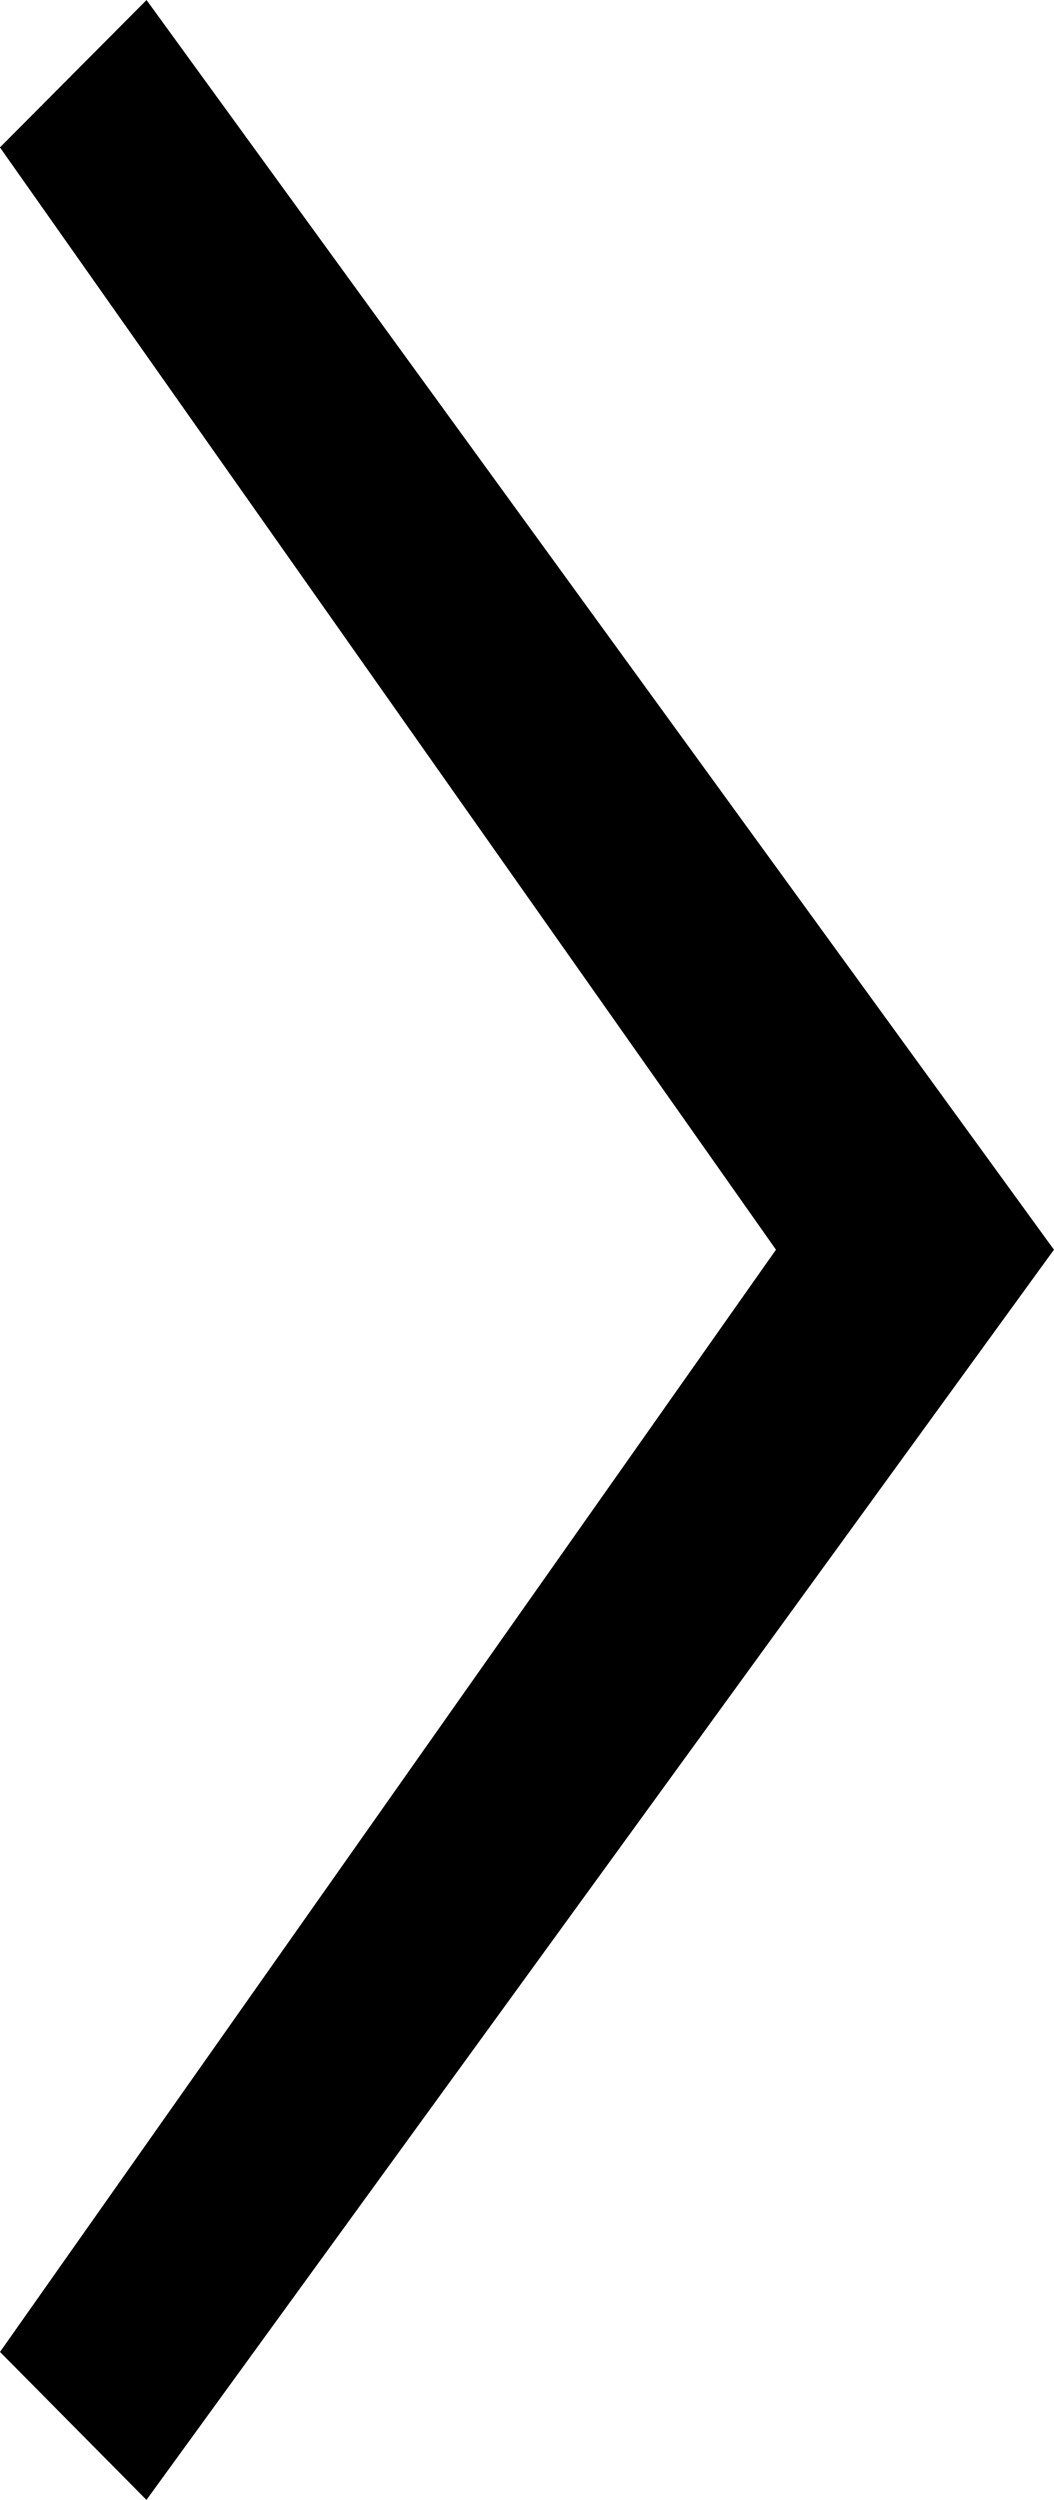 <?xml version="1.0" encoding="UTF-8" standalone="no"?>
<!-- Generator: Adobe Illustrator 16.0.0, SVG Export Plug-In . SVG Version: 6.00 Build 0)  -->

<svg
   xmlns:dc="http://purl.org/dc/elements/1.1/"
   xmlns:cc="http://creativecommons.org/ns#"
   xmlns:rdf="http://www.w3.org/1999/02/22-rdf-syntax-ns#"
   xmlns:svg="http://www.w3.org/2000/svg"
   xmlns="http://www.w3.org/2000/svg"
   xmlns:sodipodi="http://sodipodi.sourceforge.net/DTD/sodipodi-0.dtd"
   xmlns:inkscape="http://www.inkscape.org/namespaces/inkscape"
   version="1.1"
   id="Ebene_1"
   x="0px"
   y="0px"
   width="25.097"
   height="59.487"
   viewBox="0 0 25.097 59.487"
   enable-background="new 0 0 24 58"
   xml:space="preserve"
   sodipodi:docname="arrow_right_black.svg"
   inkscape:version="0.92.3 (unknown)"><defs
   id="defs7" /><sodipodi:namedview
   pagecolor="#ffffff"
   bordercolor="#666666"
   borderopacity="1"
   objecttolerance="10"
   gridtolerance="10"
   guidetolerance="10"
   inkscape:pageopacity="0"
   inkscape:pageshadow="2"
   inkscape:window-width="1920"
   inkscape:window-height="1176"
   id="namedview5"
   showgrid="false"
   fit-margin-top="0"
   fit-margin-left="0"
   fit-margin-right="0"
   fit-margin-bottom="0"
   inkscape:zoom="4.0689655"
   inkscape:cx="-31.878383"
   inkscape:cy="29.947307"
   inkscape:window-x="0"
   inkscape:window-y="24"
   inkscape:window-maximized="1"
   inkscape:current-layer="Ebene_1" />
<polygon
   stroke-miterlimit="10"
   points="21.49,1 1,29.21 21.49,57.41 23.56,55.33 5.16,29.21 23.56,3.09 "
   id="polygon2"
   style="stroke:#000000;stroke-width:2;stroke-miterlimit:10"
   transform="rotate(-180,12.43,29.474)" />
</svg>